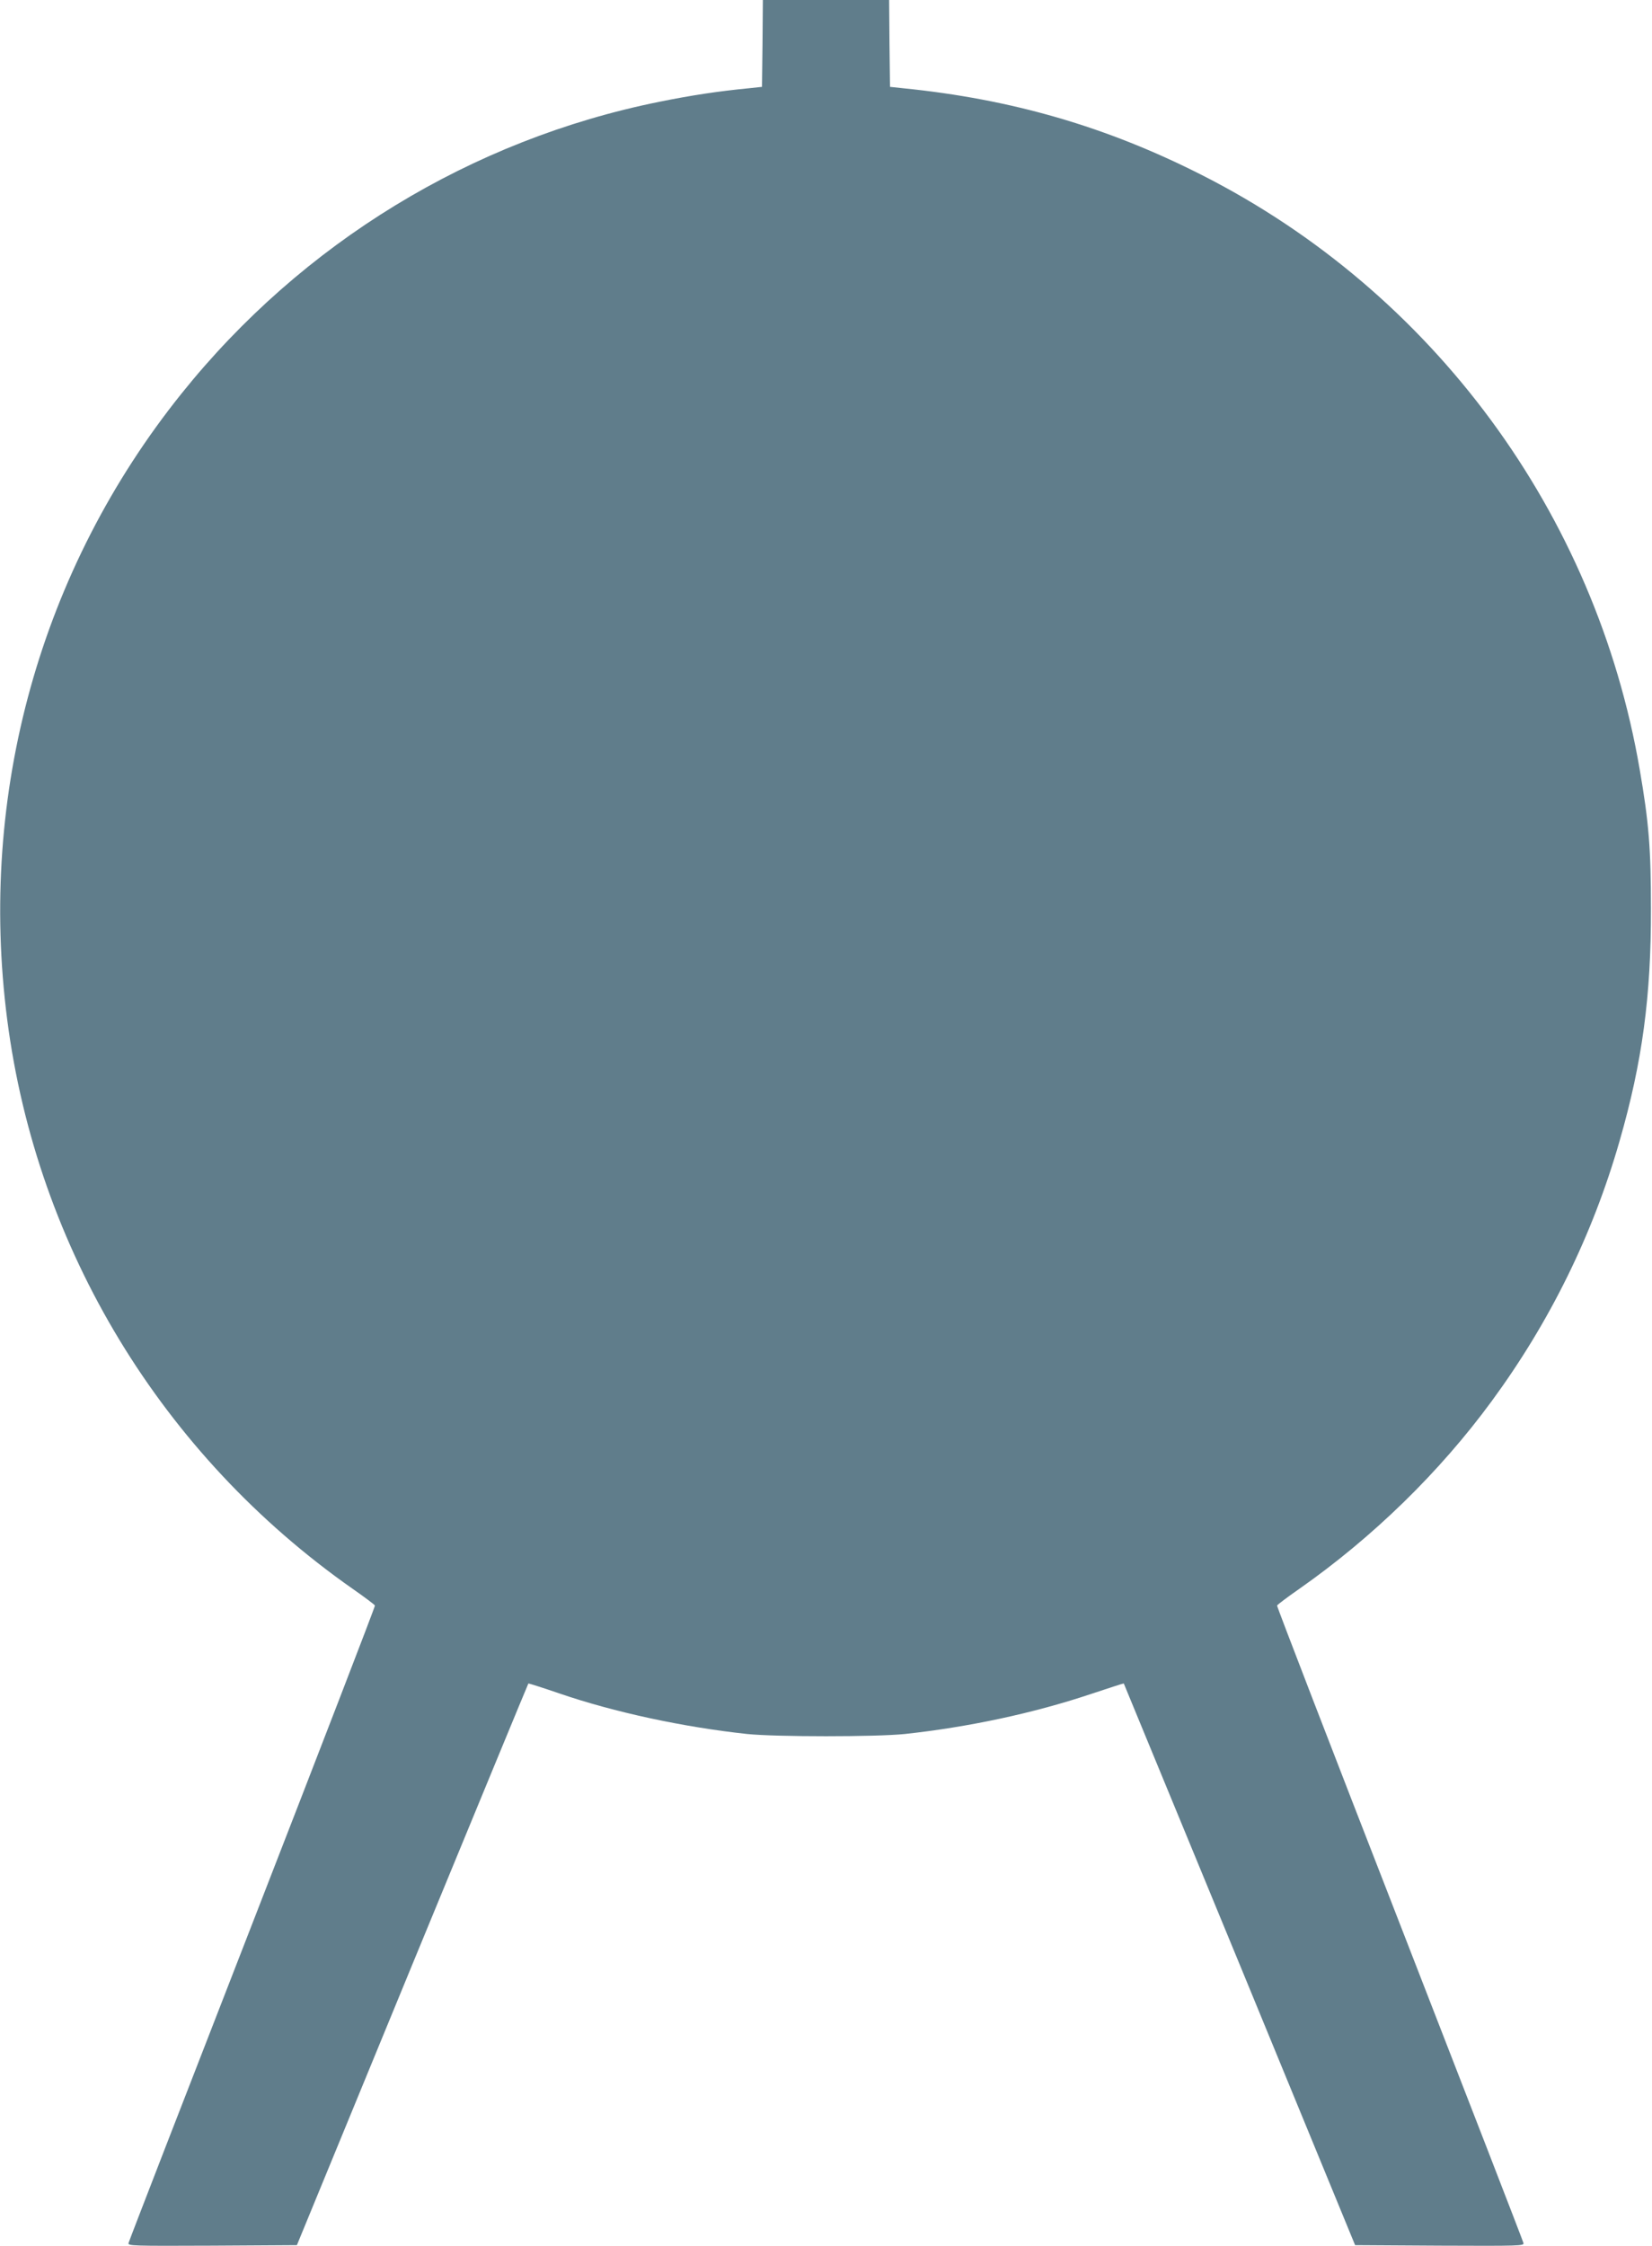 <?xml version="1.0" standalone="no"?>
<!DOCTYPE svg PUBLIC "-//W3C//DTD SVG 20010904//EN"
 "http://www.w3.org/TR/2001/REC-SVG-20010904/DTD/svg10.dtd">
<svg version="1.0" xmlns="http://www.w3.org/2000/svg"
 width="942pt" height="1280pt" viewBox="0 0 942 1280"
 preserveAspectRatio="xMidYMid meet">
<g transform="translate(0,1280) scale(0.1,-0.1)"
fill="#607d8b" stroke="none">
<path d="M4348 12553 l-3 -248 -75 -8 c-175 -17 -327 -40 -510 -77 -1072 -216
-2037 -805 -2725 -1663 -805 -1003 -1160 -2279 -994 -3567 169 -1308 883
-2483 1969 -3244 69 -48 126 -91 128 -96 2 -4 -313 -820 -699 -1812 -386 -991
-704 -1811 -706 -1821 -5 -16 21 -17 477 -15 l483 3 658 1599 c363 880 660
1600 662 1602 1 1 81 -24 177 -57 312 -107 707 -192 1070 -231 167 -17 733
-17 900 0 361 39 731 118 1055 226 105 35 191 63 193 62 1 -2 298 -722 661
-1602 l658 -1599 483 -3 c456 -2 482 -1 477 15 -2 10 -320 830 -706 1822 -386
991 -701 1807 -699 1811 2 5 59 48 128 96 418 293 798 663 1096 1069 332 452
576 949 729 1482 130 451 180 826 179 1323 0 345 -12 493 -64 794 -250 1460
-1179 2721 -2498 3389 -542 275 -1083 432 -1702 494 l-75 8 -3 248 -2 247
-360 0 -360 0 -2 -247z"/>
</g>
</svg>
